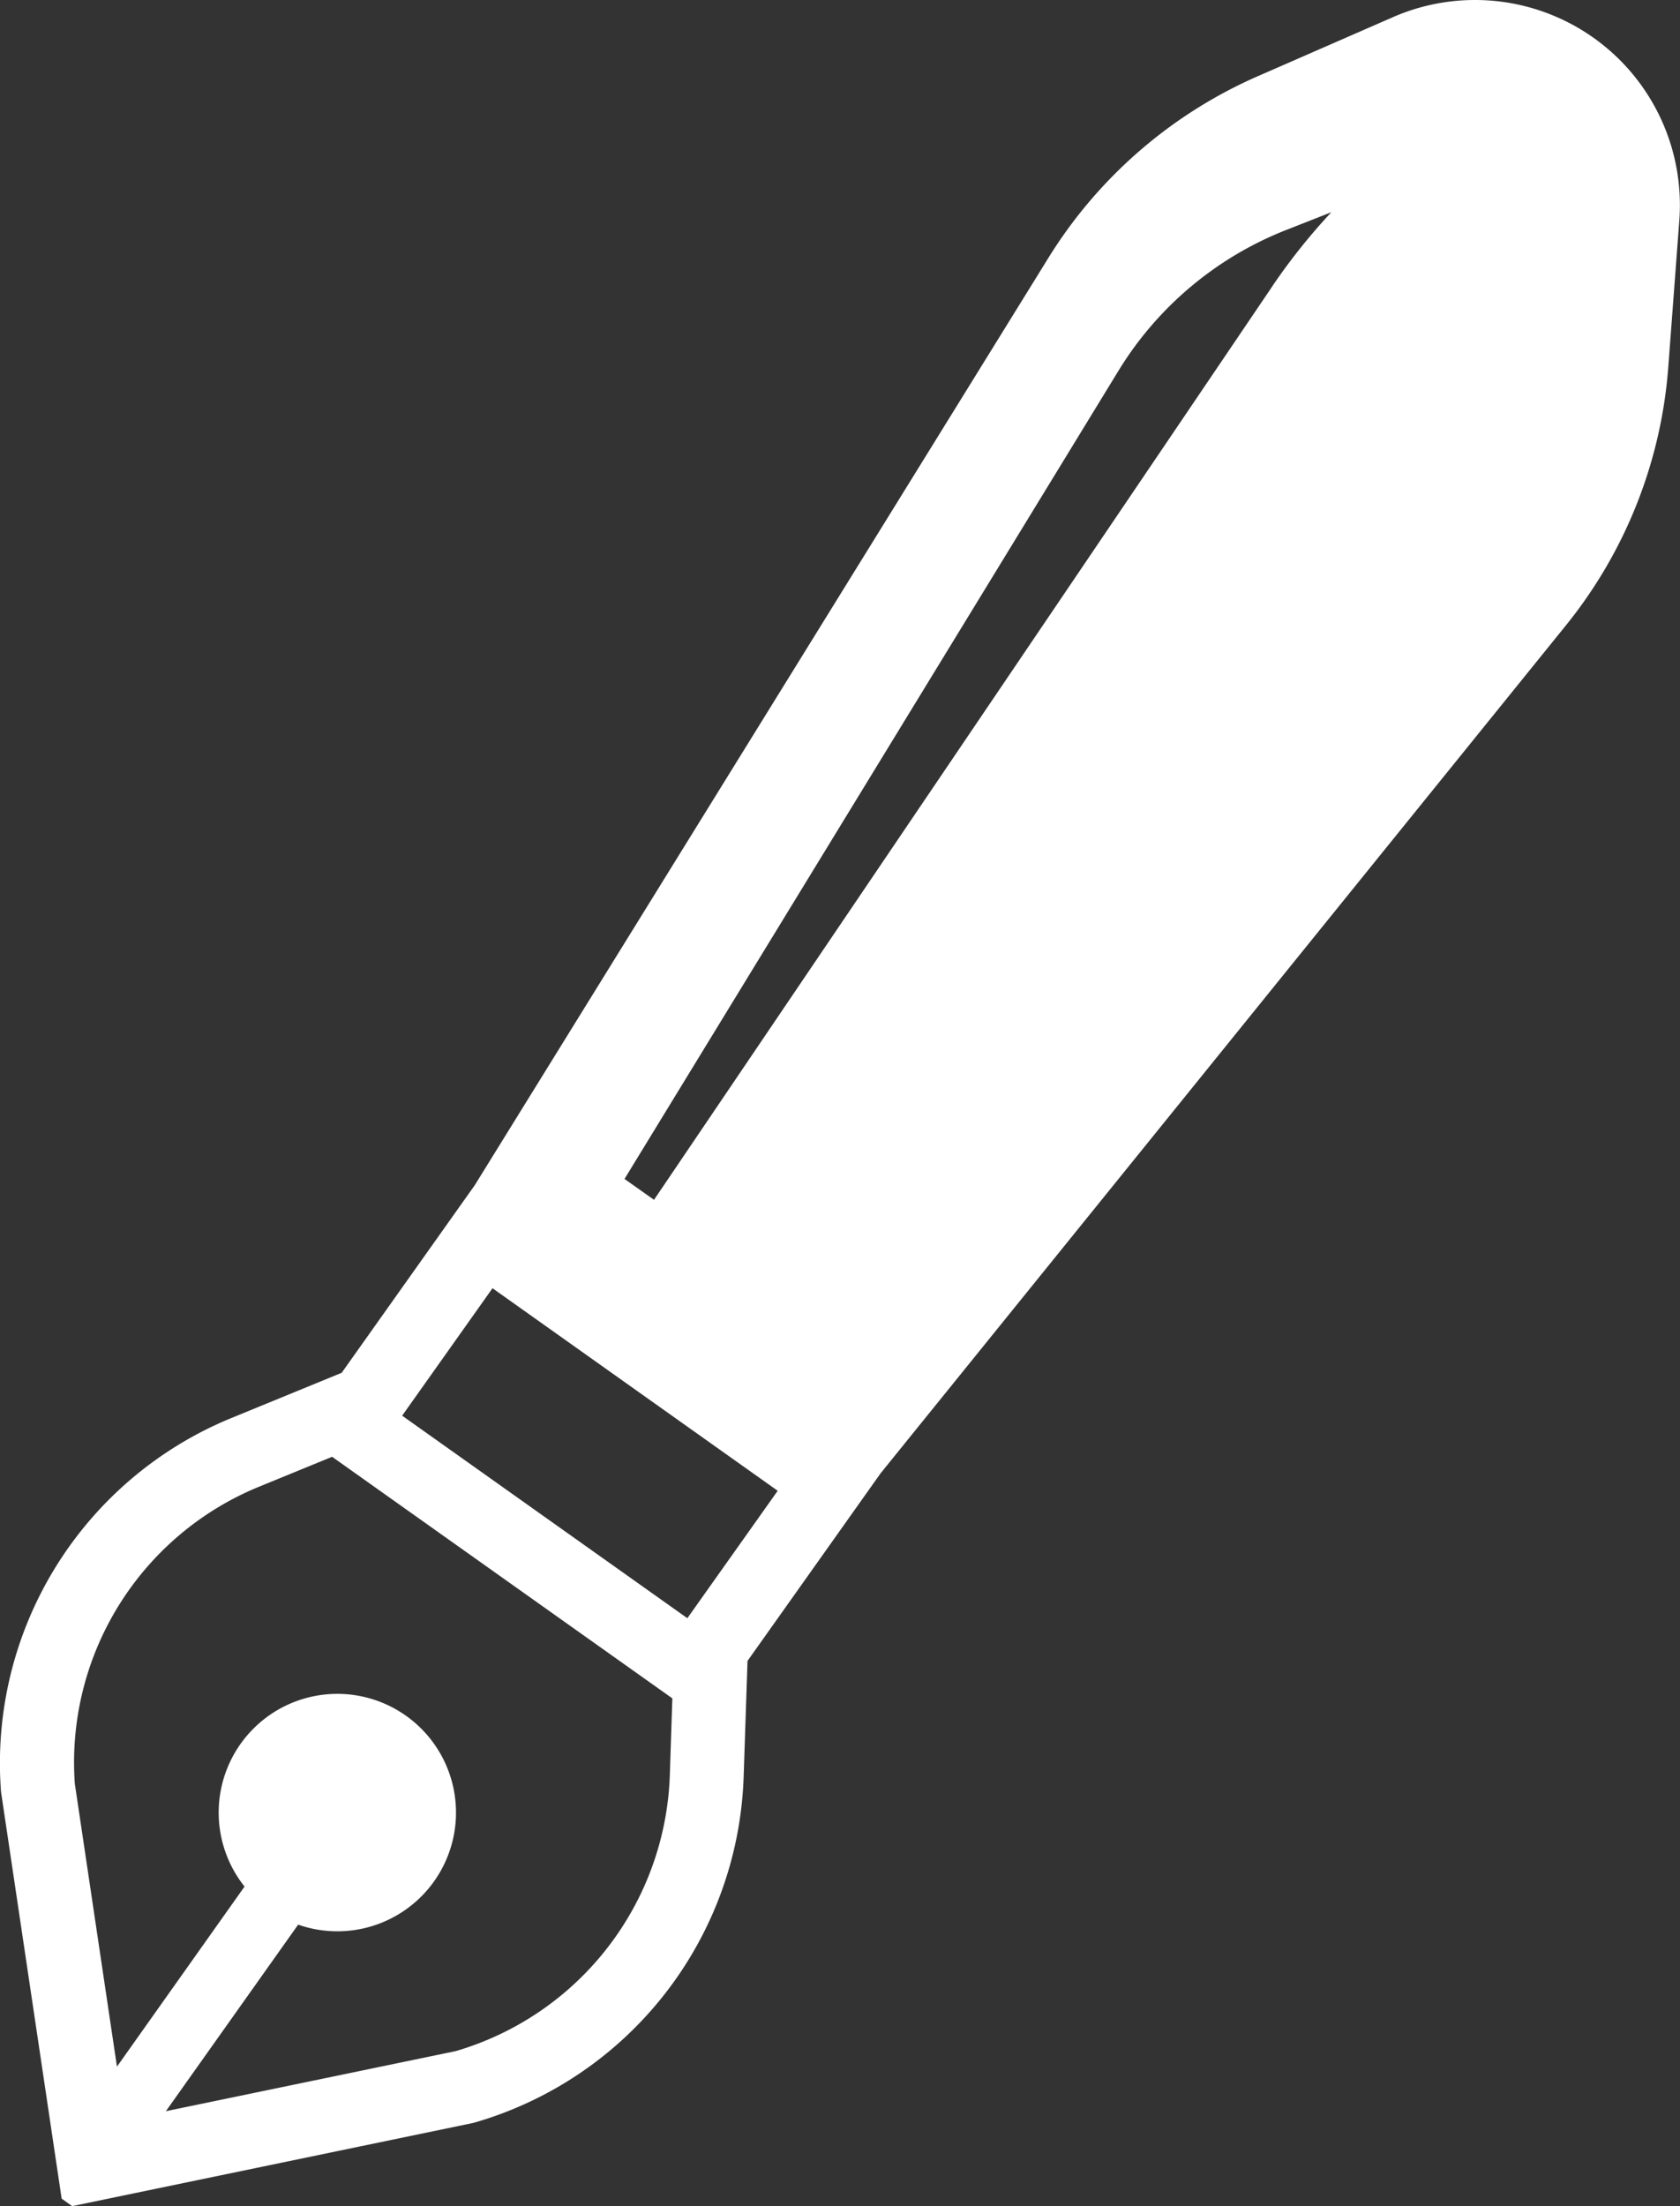 <svg id="_i_icon_15942_icon_159420" xmlns="http://www.w3.org/2000/svg" width="67.153" height="88.141" viewBox="0 0 67.153 88.141">
  <rect x="0" y="0" width="67.153" height="88.141" fill="#333333" stroke="none"/>
  <path id="パス_11" data-name="パス 11" d="M124.658,1.512a8.191,8.191,0,0,0-8.021-.827L111.245,3.04a18.628,18.628,0,0,0-8.382,7.265L79.939,47.344l-5.323,7.5L70.2,56.654A14.9,14.9,0,0,0,61,71.593l2.422,16.244.42.3,16.041-3.326a14.9,14.9,0,0,0,10.8-13.826l.155-4.63,5.323-7.5,27.391-33.872a18.626,18.626,0,0,0,4.09-10.311l.442-5.868A8.194,8.194,0,0,0,124.658,1.512ZM87.733,70.89a11.907,11.907,0,0,1-8.56,11.054l-11.584,2.4,5.287-7.453a4.743,4.743,0,1,0-2.143-1.521l-5.1,7.194-1.684-11.3a11.9,11.9,0,0,1,7.383-11.876L74.233,58.2l13.6,9.651Zm.7-6.241-11.4-8.091,3.611-5.092,11.4,8.092Zm23.385-53.214L87.1,47.934,85.921,47.1l19.752-32.3a13.759,13.759,0,0,1,6.776-5.643l1.726-.679A24.375,24.375,0,0,0,111.816,11.434Z" transform="translate(-60.958 0)" fill="#fff"/>
</svg>
